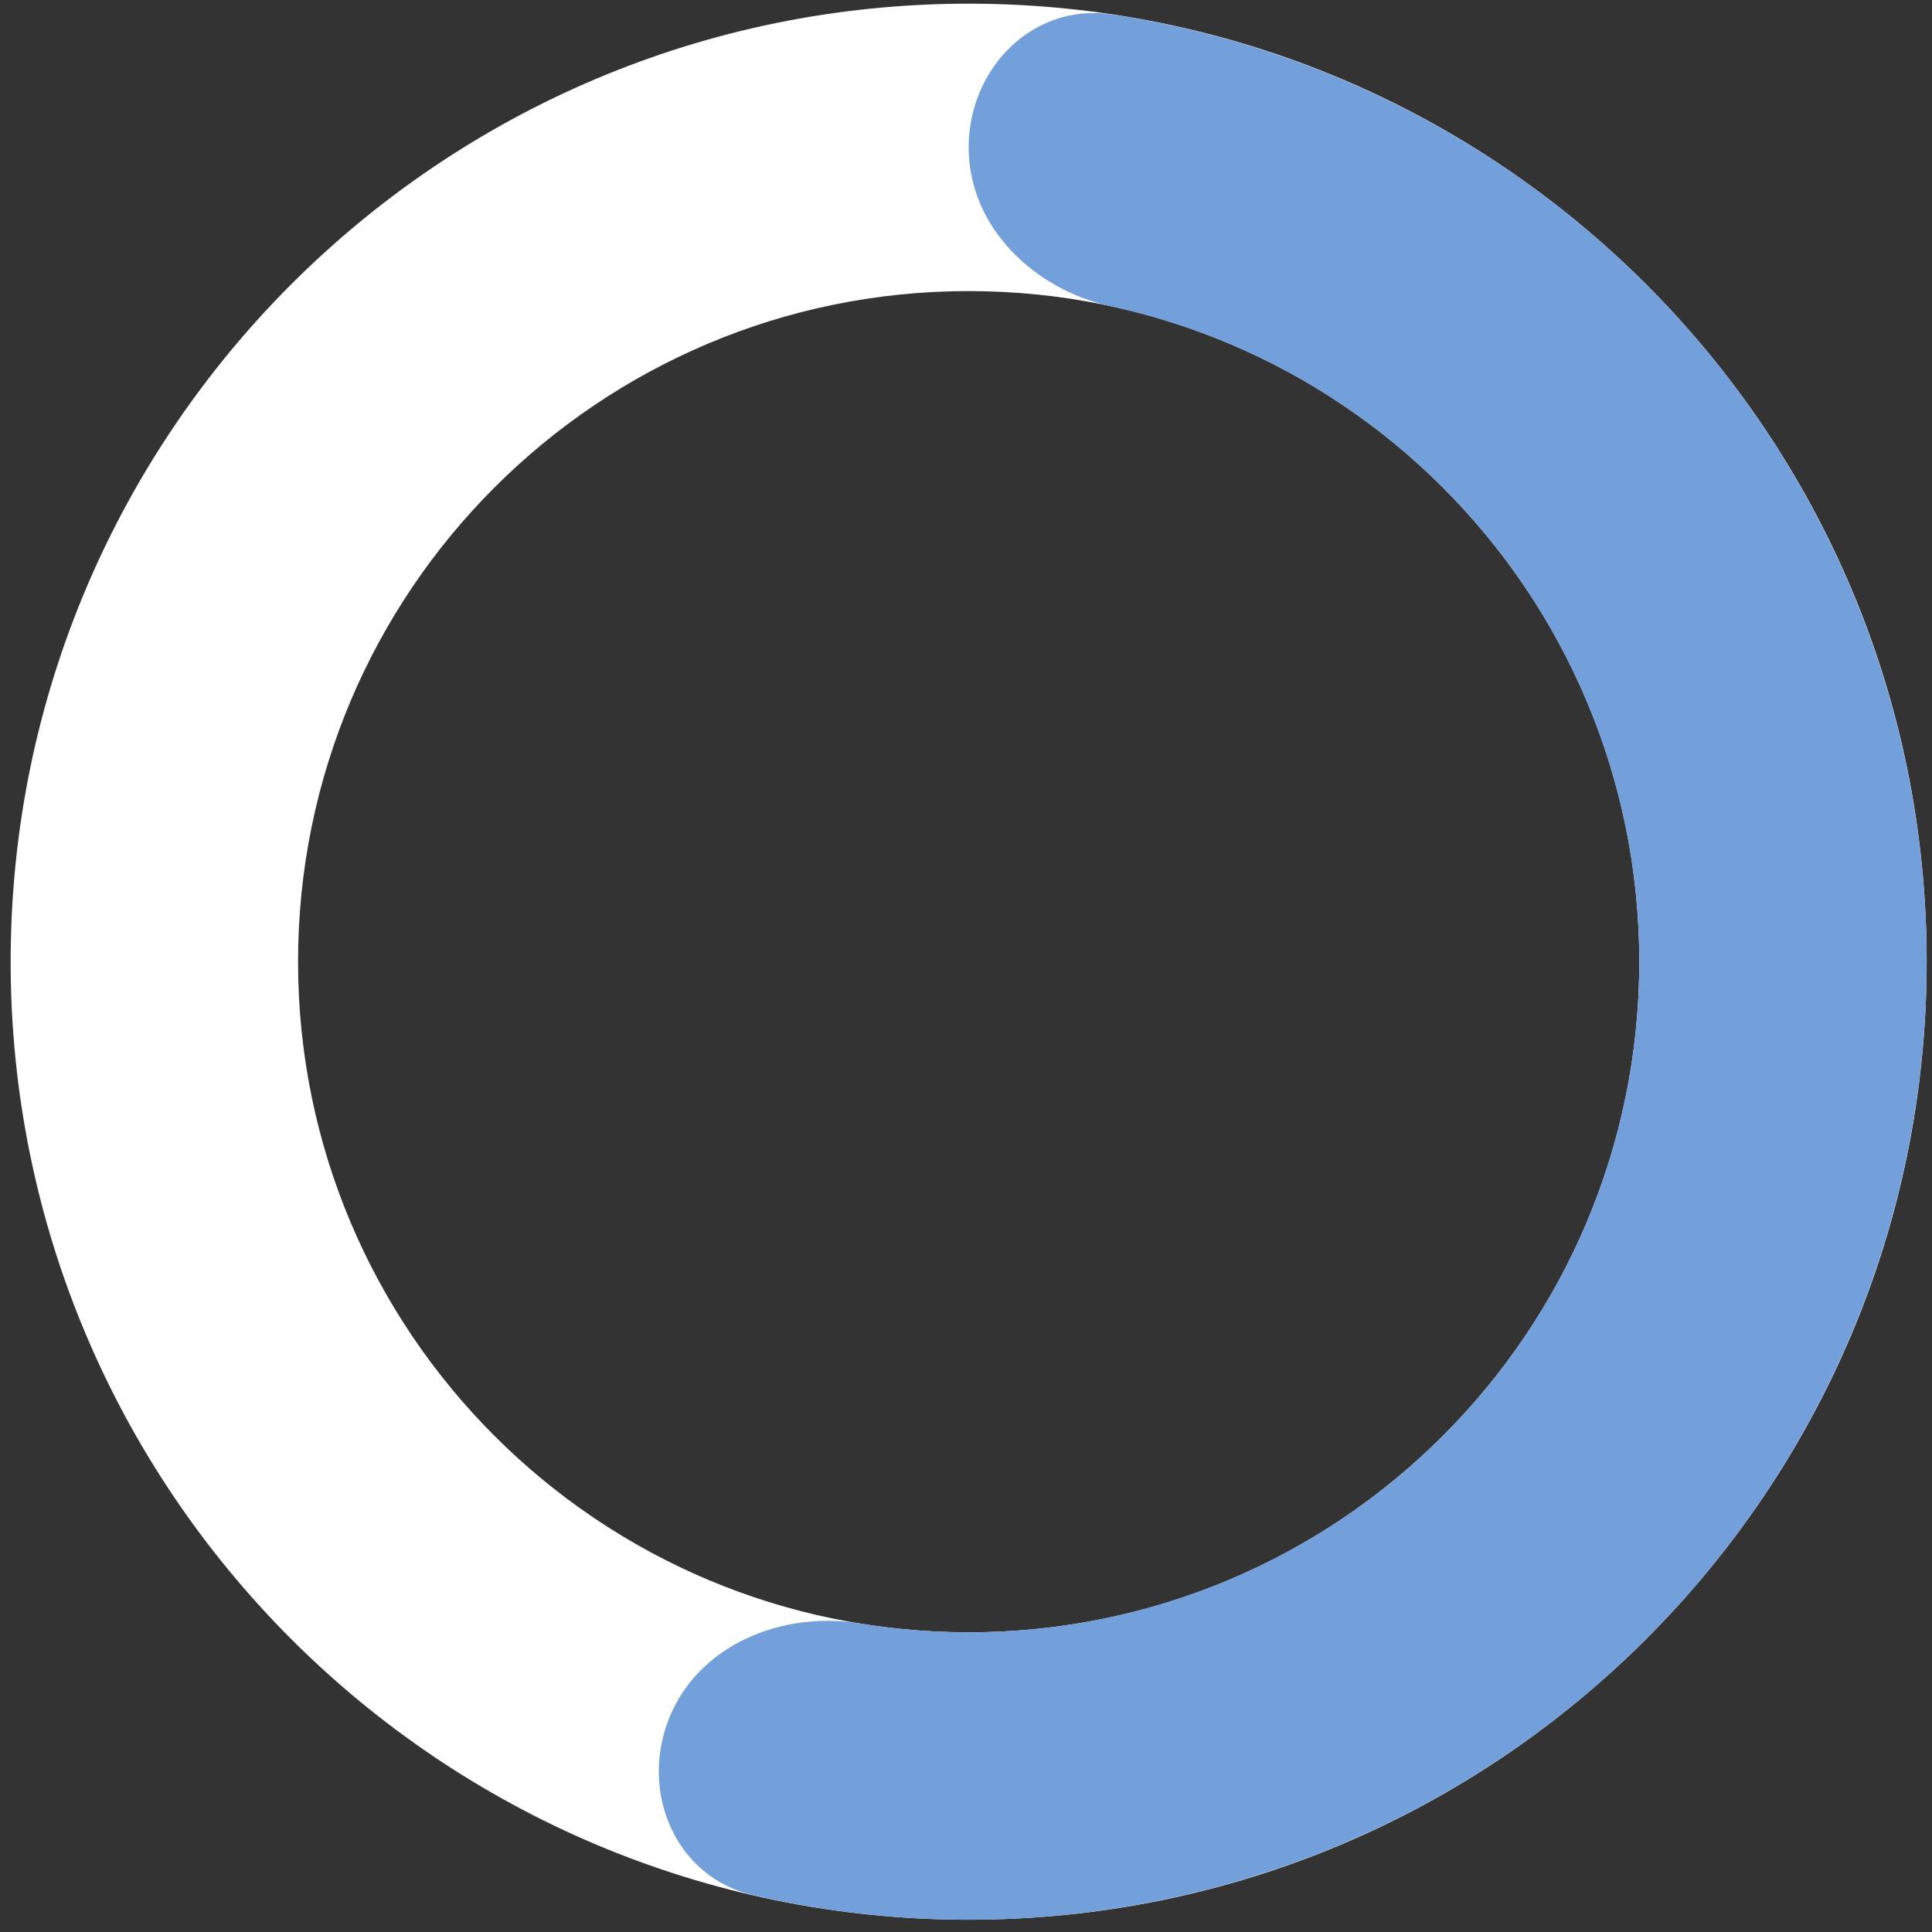 <svg width="121" height="121" viewBox="0 0 121 121" fill="none" xmlns="http://www.w3.org/2000/svg">
<rect x="0" y="0" width="121" height="121" fill="#333333" stroke="none"/>
<g id="gr&#195;&#161;fico">
<path id="Ellipse 19" d="M120.667 60.23C120.667 93.368 93.804 120.23 60.667 120.23C27.53 120.23 0.667 93.368 0.667 60.23C0.667 27.093 27.53 0.23 60.667 0.23C93.804 0.23 120.667 27.093 120.667 60.23ZM18.667 60.23C18.667 83.426 37.471 102.23 60.667 102.23C83.863 102.23 102.667 83.426 102.667 60.23C102.667 37.035 83.863 18.23 60.667 18.23C37.471 18.23 18.667 37.035 18.667 60.23Z" fill="white"/>
<path id="Ellipse 18" d="M60.667 9.23C60.667 4.26 64.718 0.161 69.633 0.904C75.359 1.77 80.945 3.462 86.213 5.941C94.205 9.701 101.268 15.18 106.897 21.985C112.527 28.79 116.585 36.755 118.782 45.309C120.978 53.864 121.259 62.798 119.604 71.473C117.949 80.149 114.399 88.352 109.208 95.498C104.016 102.643 97.311 108.554 89.572 112.809C81.832 117.064 73.249 119.557 64.434 120.112C58.623 120.478 52.806 119.995 47.164 118.691C42.321 117.573 40.063 112.271 41.892 107.649C43.722 103.028 48.958 100.871 53.863 101.676C56.973 102.186 60.14 102.347 63.304 102.148C69.474 101.759 75.483 100.014 80.9 97.035C86.318 94.057 91.011 89.919 94.645 84.917C98.279 79.916 100.764 74.173 101.923 68.1C103.081 62.028 102.885 55.774 101.347 49.785C99.81 43.797 96.969 38.222 93.028 33.459C89.087 28.695 84.144 24.86 78.549 22.228C75.681 20.878 72.677 19.861 69.598 19.191C64.741 18.134 60.667 14.201 60.667 9.23Z" fill="#73A0DB"/>
</g>
</svg>
